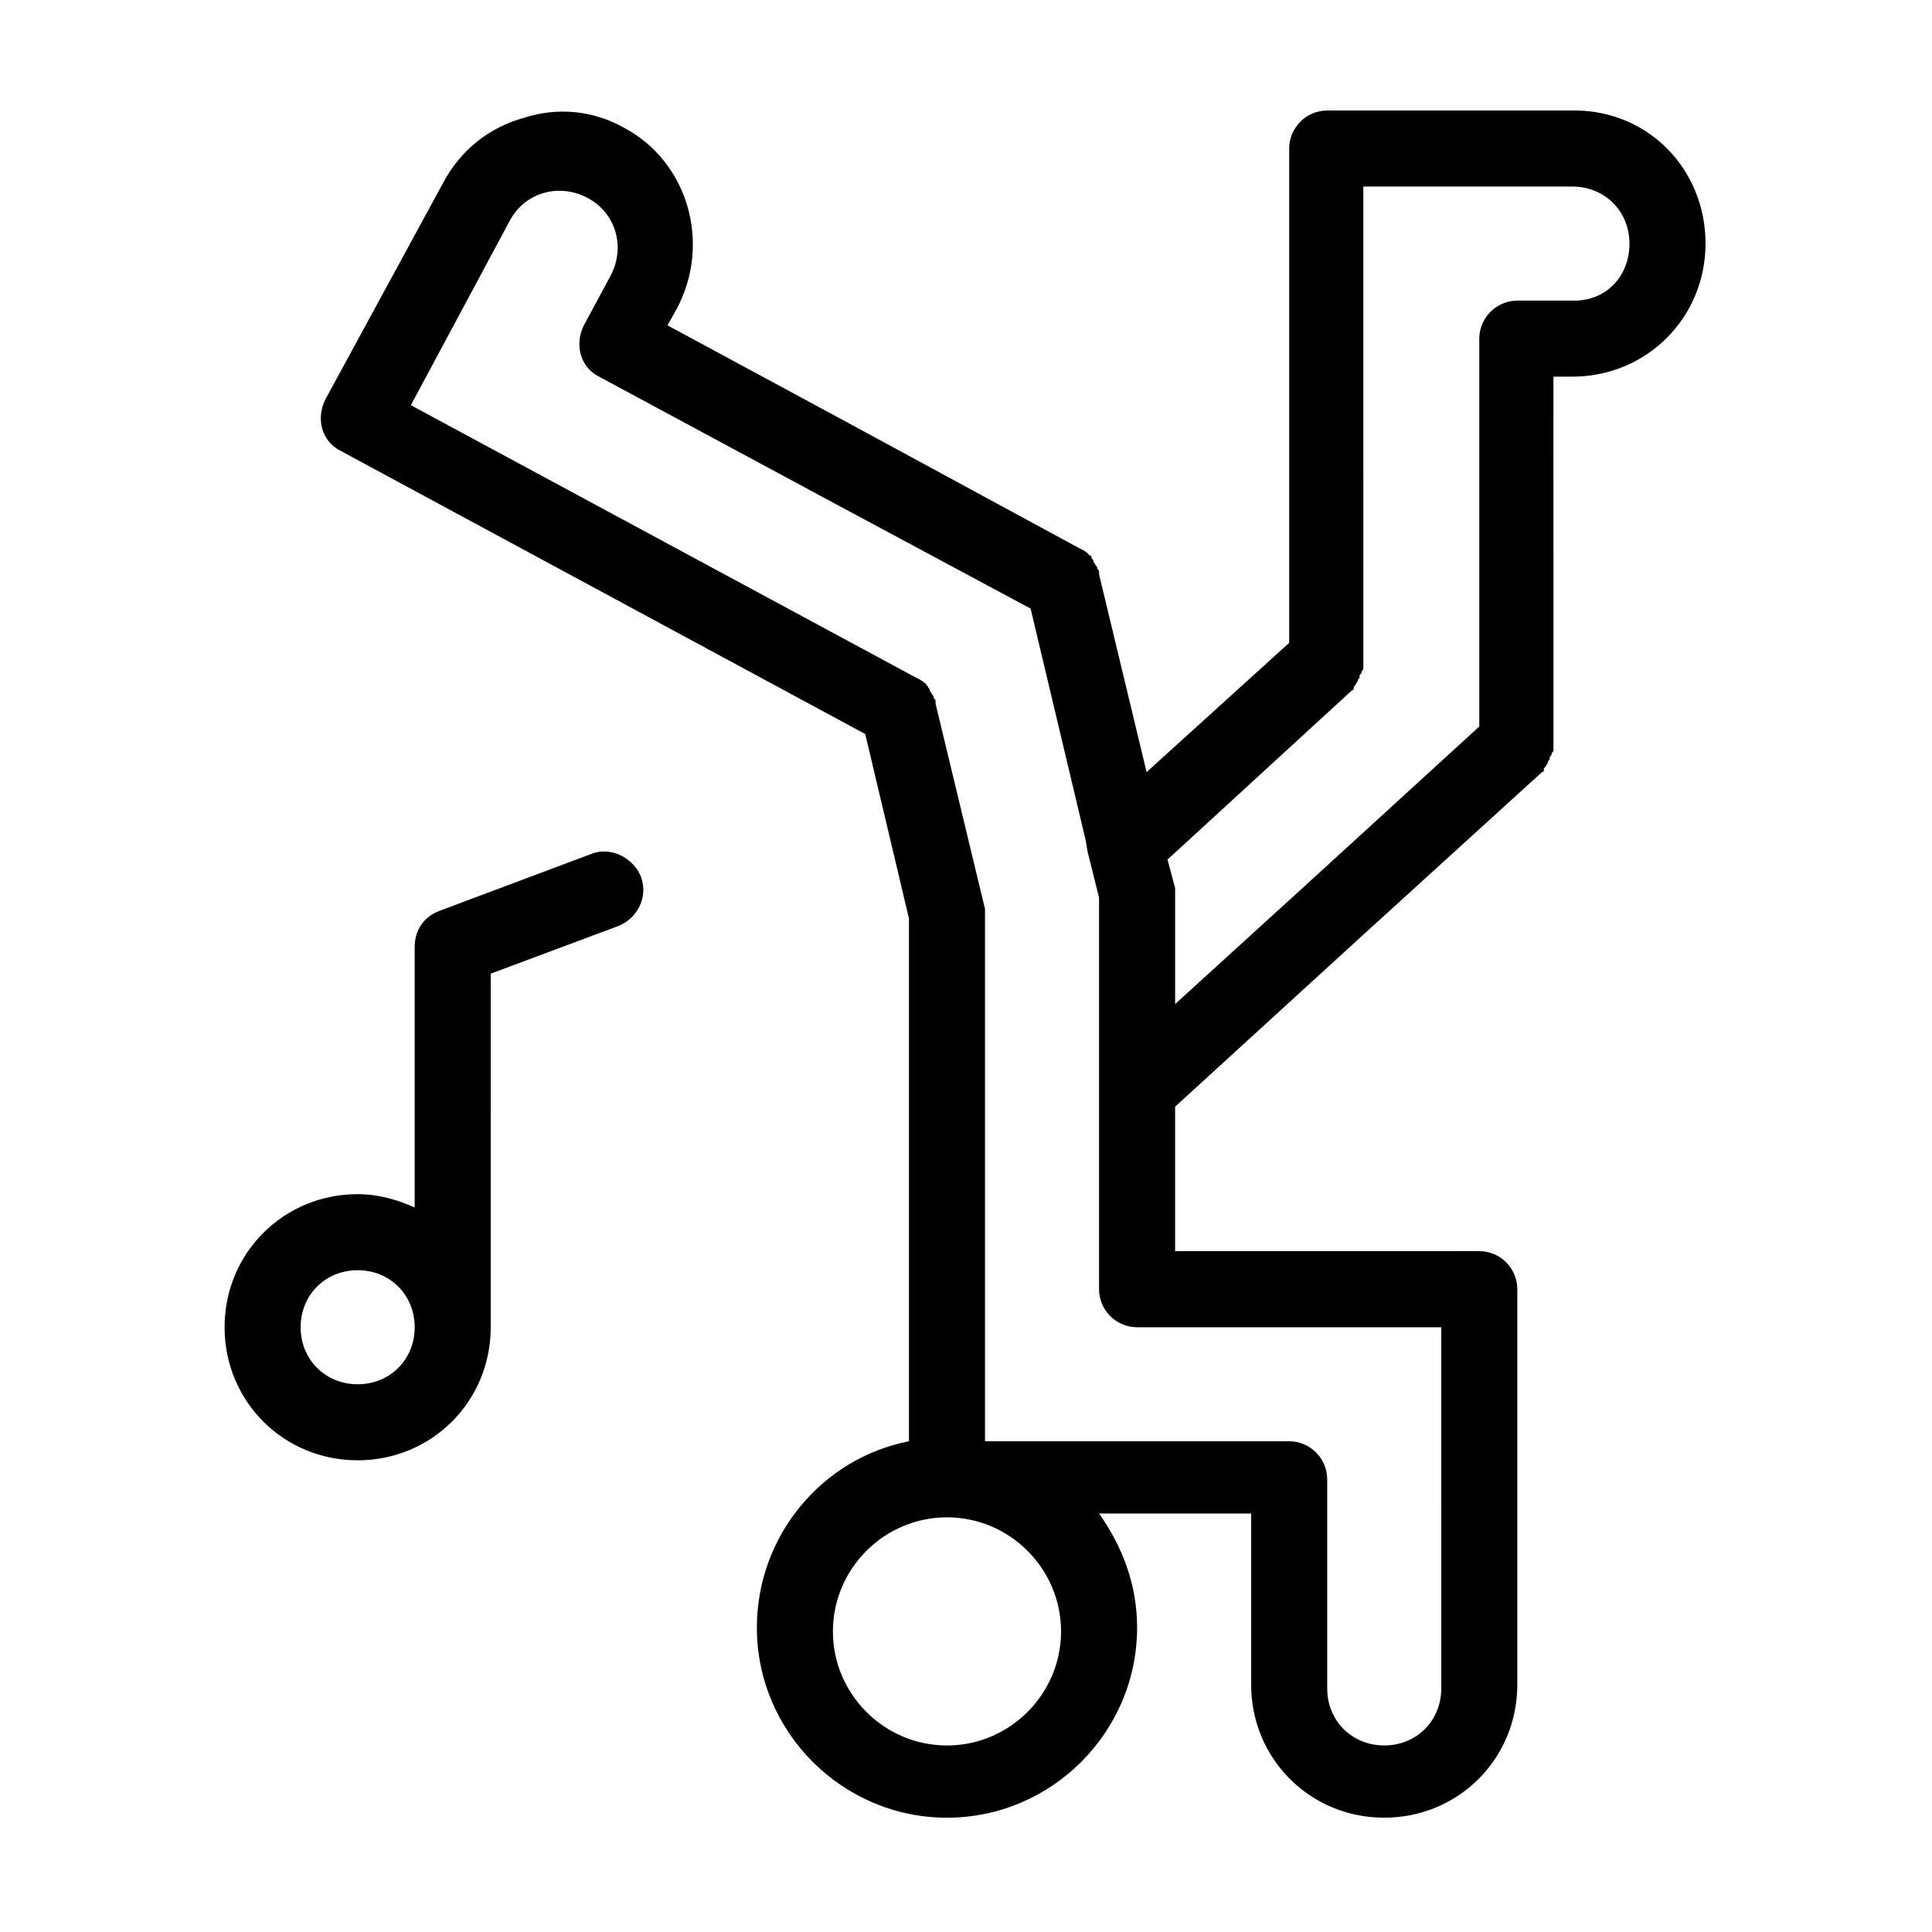 <?xml version="1.0" encoding="UTF-8"?>
<!-- Uploaded to: ICON Repo, www.svgrepo.com, Generator: ICON Repo Mixer Tools -->
<svg fill="#000000" width="800px" height="800px" version="1.1" viewBox="144 144 512 512" xmlns="http://www.w3.org/2000/svg">
 <path d="m561.22 173.29h-65.496c-5.543 0-10.078 4.535-10.078 10.078v130.99l-37.785 34.258-12.594-52.395v-0.504c0-0.504 0-0.504-0.504-1.008 0-0.504 0-0.504-0.504-1.008 0-0.504-0.504-0.504-0.504-1.008s-0.504-0.504-0.504-1.008-0.504-0.504-0.504-0.504-0.504-0.504-0.504-0.504l-0.504-0.504c-0.504 0-0.504-0.504-1.008-0.504l-59.449-32.242-50.383-27.207 2.519-4.535c9.07-17.129 3.023-38.793-14.105-47.863-8.062-4.535-17.633-5.543-26.703-2.519-9.07 2.519-16.625 8.566-21.16 17.129l-31.234 57.434c-2.519 5.039-1.008 11.082 4.031 13.602l139.05 75.066 11.586 48.871v138.55c-23.176 4.535-40.305 25.191-40.305 49.375 0 27.711 22.672 50.383 50.383 50.383 27.711 0 50.383-22.672 50.383-50.383 0-11.586-4.031-21.664-10.078-30.23h40.305v45.344c0 19.648 15.617 35.266 35.266 35.266 19.648 0 35.266-15.617 35.266-35.266v-104.8c0-5.543-4.535-10.078-10.078-10.078l-80.605 0.004v-38.289l46.855-42.824 50.383-45.848c0.504 0 0.504-0.504 0.504-1.008l0.504-0.504c0-0.504 0.504-0.504 0.504-1.008s0.504-0.504 0.504-1.008c0-0.504 0-0.504 0.504-1.008 0-0.504 0-0.504 0.504-1.008v-1.008-1.008-49.375l-0.004-47.859h5.039c19.648 0 35.266-15.617 35.266-35.266 0-19.648-15.113-35.266-34.762-35.266zm-136.03 403.05c0 16.625-13.602 30.23-30.23 30.23-16.625 0-30.23-13.602-30.23-30.23 0-16.625 13.602-30.23 30.23-30.23 16.629 0 30.23 13.605 30.23 30.23zm100.76 15.113c0 8.566-6.551 15.113-15.113 15.113-8.566 0-15.113-6.551-15.113-15.113v-55.418c0-5.543-4.535-10.078-10.078-10.078h-80.609v-139.05-1.008-1.008l-13.098-54.41v-0.504c0-0.504 0-0.504-0.504-1.008 0-0.504 0-0.504-0.504-1.008 0-0.504-0.504-0.504-0.504-1.008 0-0.504-0.504-0.504-0.504-1.008l-0.504-0.504c0-0.504-0.504-0.504-0.504-0.504s-0.504-0.504-0.504-0.504c-0.504 0-0.504-0.504-1.008-0.504l-134.52-72.547 26.199-48.871c4.031-7.559 13.098-10.078 20.656-6.047 7.559 4.031 10.078 13.098 6.047 20.656l-7.055 13.098c-2.519 5.039-1.008 11.082 4.031 13.602l58.945 31.738 55.418 29.727 14.609 61.465 0.504 3.023 3.023 12.09v103.79c0 5.543 4.535 10.078 10.078 10.078h80.609zm35.27-367.78h-15.113c-5.543 0-10.078 4.535-10.078 10.078v102.78l-46.855 42.824-33.754 30.73v-28.719-1.008-1.008l-2.016-7.559 6.047-5.543 42.824-39.297c0.504 0 0.504-0.504 0.504-1.008l0.504-0.504c0-0.504 0.504-0.504 0.504-1.008s0.504-0.504 0.504-1.008c0-0.504 0-0.504 0.504-1.008 0-0.504 0-0.504 0.504-1.008v-1.008-1.008l-0.004-125.95h55.418c8.566 0 15.113 6.551 15.113 15.113 0.004 8.566-6.043 15.113-14.605 15.113zm-260.47 146.61-40.305 15.113c-4.031 1.512-6.551 5.039-6.551 9.574v69.023c-4.535-2.016-9.574-3.527-15.113-3.527-19.648 0-35.266 15.617-35.266 35.266 0 19.648 15.617 35.266 35.266 35.266 19.648 0 35.266-15.617 35.266-35.266l0.004-93.707 33.754-12.594c5.039-2.016 8.062-7.559 6.047-13.098-2.016-5.043-8.062-8.066-13.102-6.051zm-61.965 140.56c-8.566 0-15.113-6.551-15.113-15.113 0-8.566 6.551-15.113 15.113-15.113 8.566 0 15.113 6.551 15.113 15.113s-6.551 15.113-15.113 15.113z"/>
</svg>